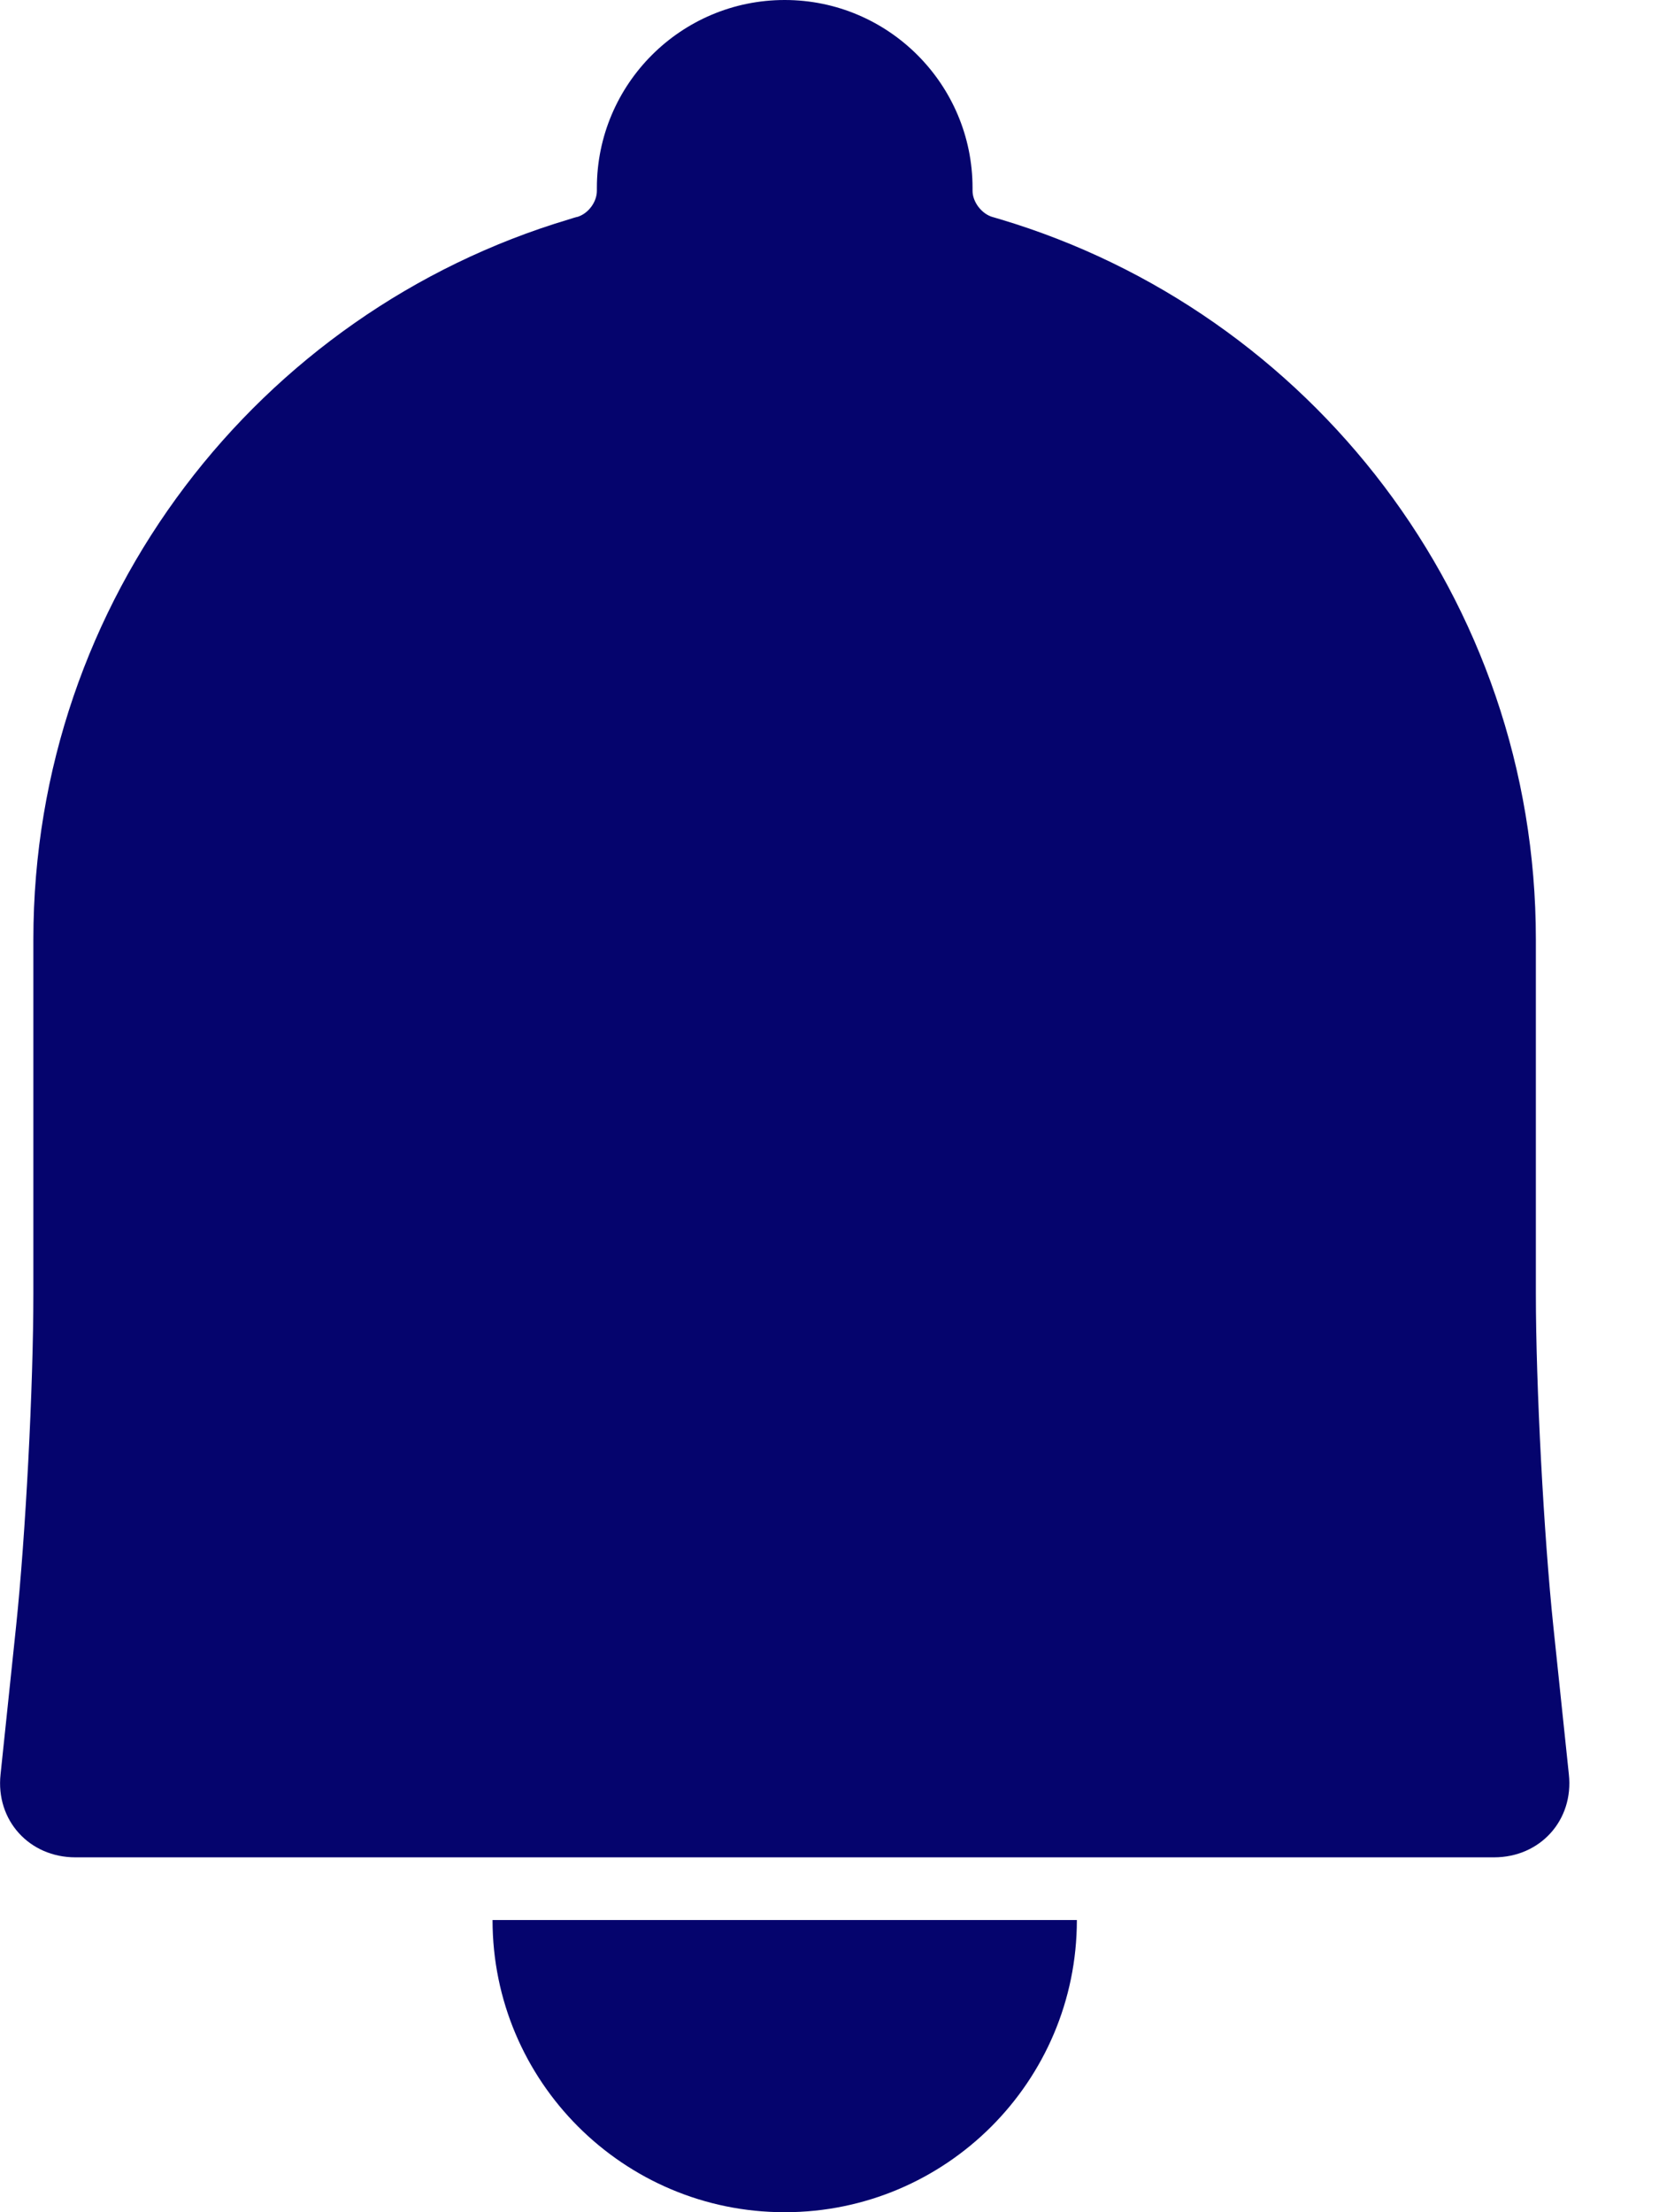 <svg width="9" height="12" viewBox="0 0 9 12" fill="none" xmlns="http://www.w3.org/2000/svg">
<path fill-rule="evenodd" clip-rule="evenodd" d="M2.672 10.415H5.842C5.842 11.29 5.132 12 4.257 12C3.382 12 2.672 11.29 2.672 10.415ZM3.086 1.19C3.136 1.174 3.131 1.177 3.131 1.177C3.19 1.16 3.238 1.097 3.238 1.035V1.019C3.238 0.456 3.695 0 4.257 0C4.82 0 5.276 0.458 5.276 1.019V1.035C5.276 1.095 5.325 1.161 5.387 1.178C5.387 1.178 5.375 1.174 5.425 1.189C7.107 1.691 8.332 3.25 8.332 5.096V7.018C8.332 7.518 8.375 8.327 8.427 8.824L8.511 9.625C8.538 9.873 8.356 10.075 8.105 10.075H0.409C0.159 10.075 -0.024 9.874 0.003 9.625L0.087 8.824C0.139 8.329 0.181 7.519 0.181 7.018V5.096C0.181 3.25 1.406 1.692 3.086 1.19Z" fill="#05046D"/>
</svg>
